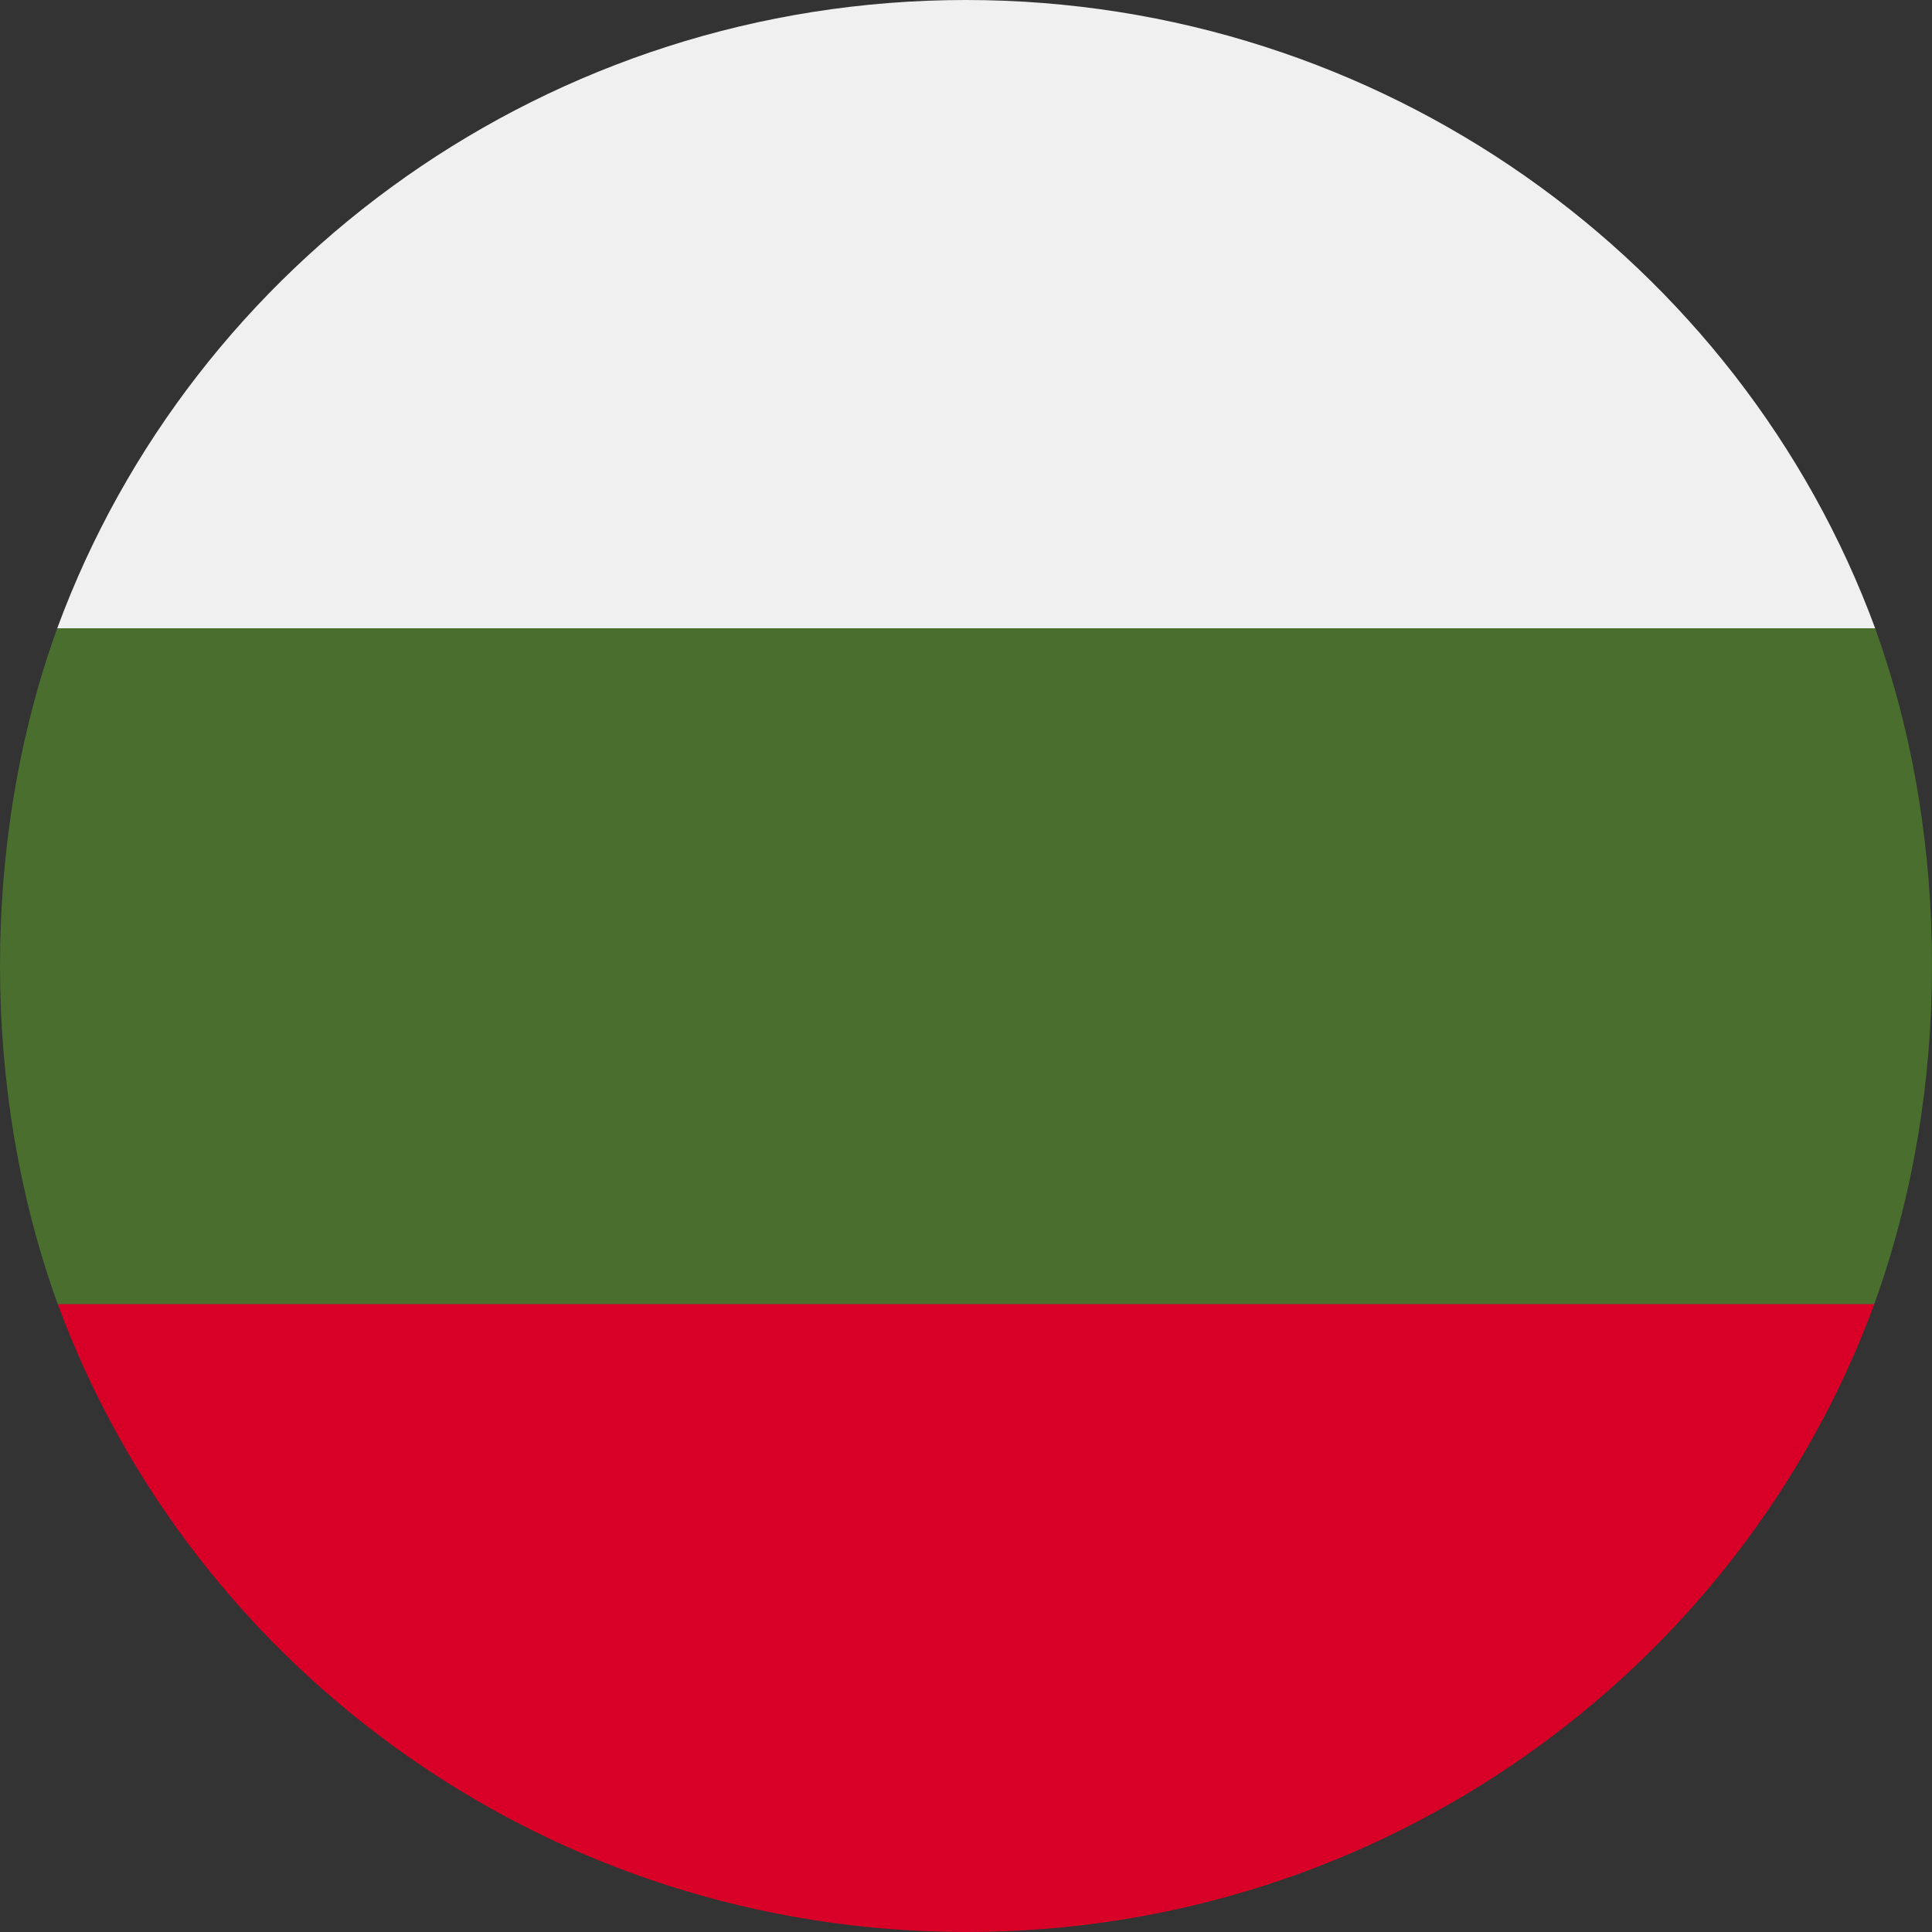 <?xml version="1.0" encoding="utf-8"?>
<!-- Generator: Adobe Illustrator 24.1.2, SVG Export Plug-In . SVG Version: 6.00 Build 0)  -->
<svg version="1.1" id="Warstwa_1" xmlns="http://www.w3.org/2000/svg" xmlns:xlink="http://www.w3.org/1999/xlink" x="0px" y="0px"
	 viewBox="0 0 512 512" style="enable-background:new 0 0 512 512;" xml:space="preserve">
<rect x="0" y="0" width="512" height="512" fill="#333333" stroke="none"/>
<style type="text/css">
	.st0{fill:#496E2D;}
	.st1{fill:#D80027;}
	.st2{fill:#F0F0F0;}
</style>
<path class="st0" d="M496.93,166.5L256.05,83.3L15.17,166.5C4.96,194.7,0,225.3,0,256s5.1,61.5,15.3,89.6l240.75,116l240.65-116
	c10.2-28.2,15.3-58.9,15.3-89.6S507.14,194.7,496.93,166.5z"/>
<path class="st1" d="M256.1,512c110.1,0,204.8-69.1,240.6-166.4H15.3C51.2,442.9,145.9,512,256.1,512z"/>
<path class="st2" d="M255.97,0C145.77,0,50.97,69.2,15.17,166.5h481.77C461.13,69.2,366.07,0,255.97,0z"/>
</svg>
